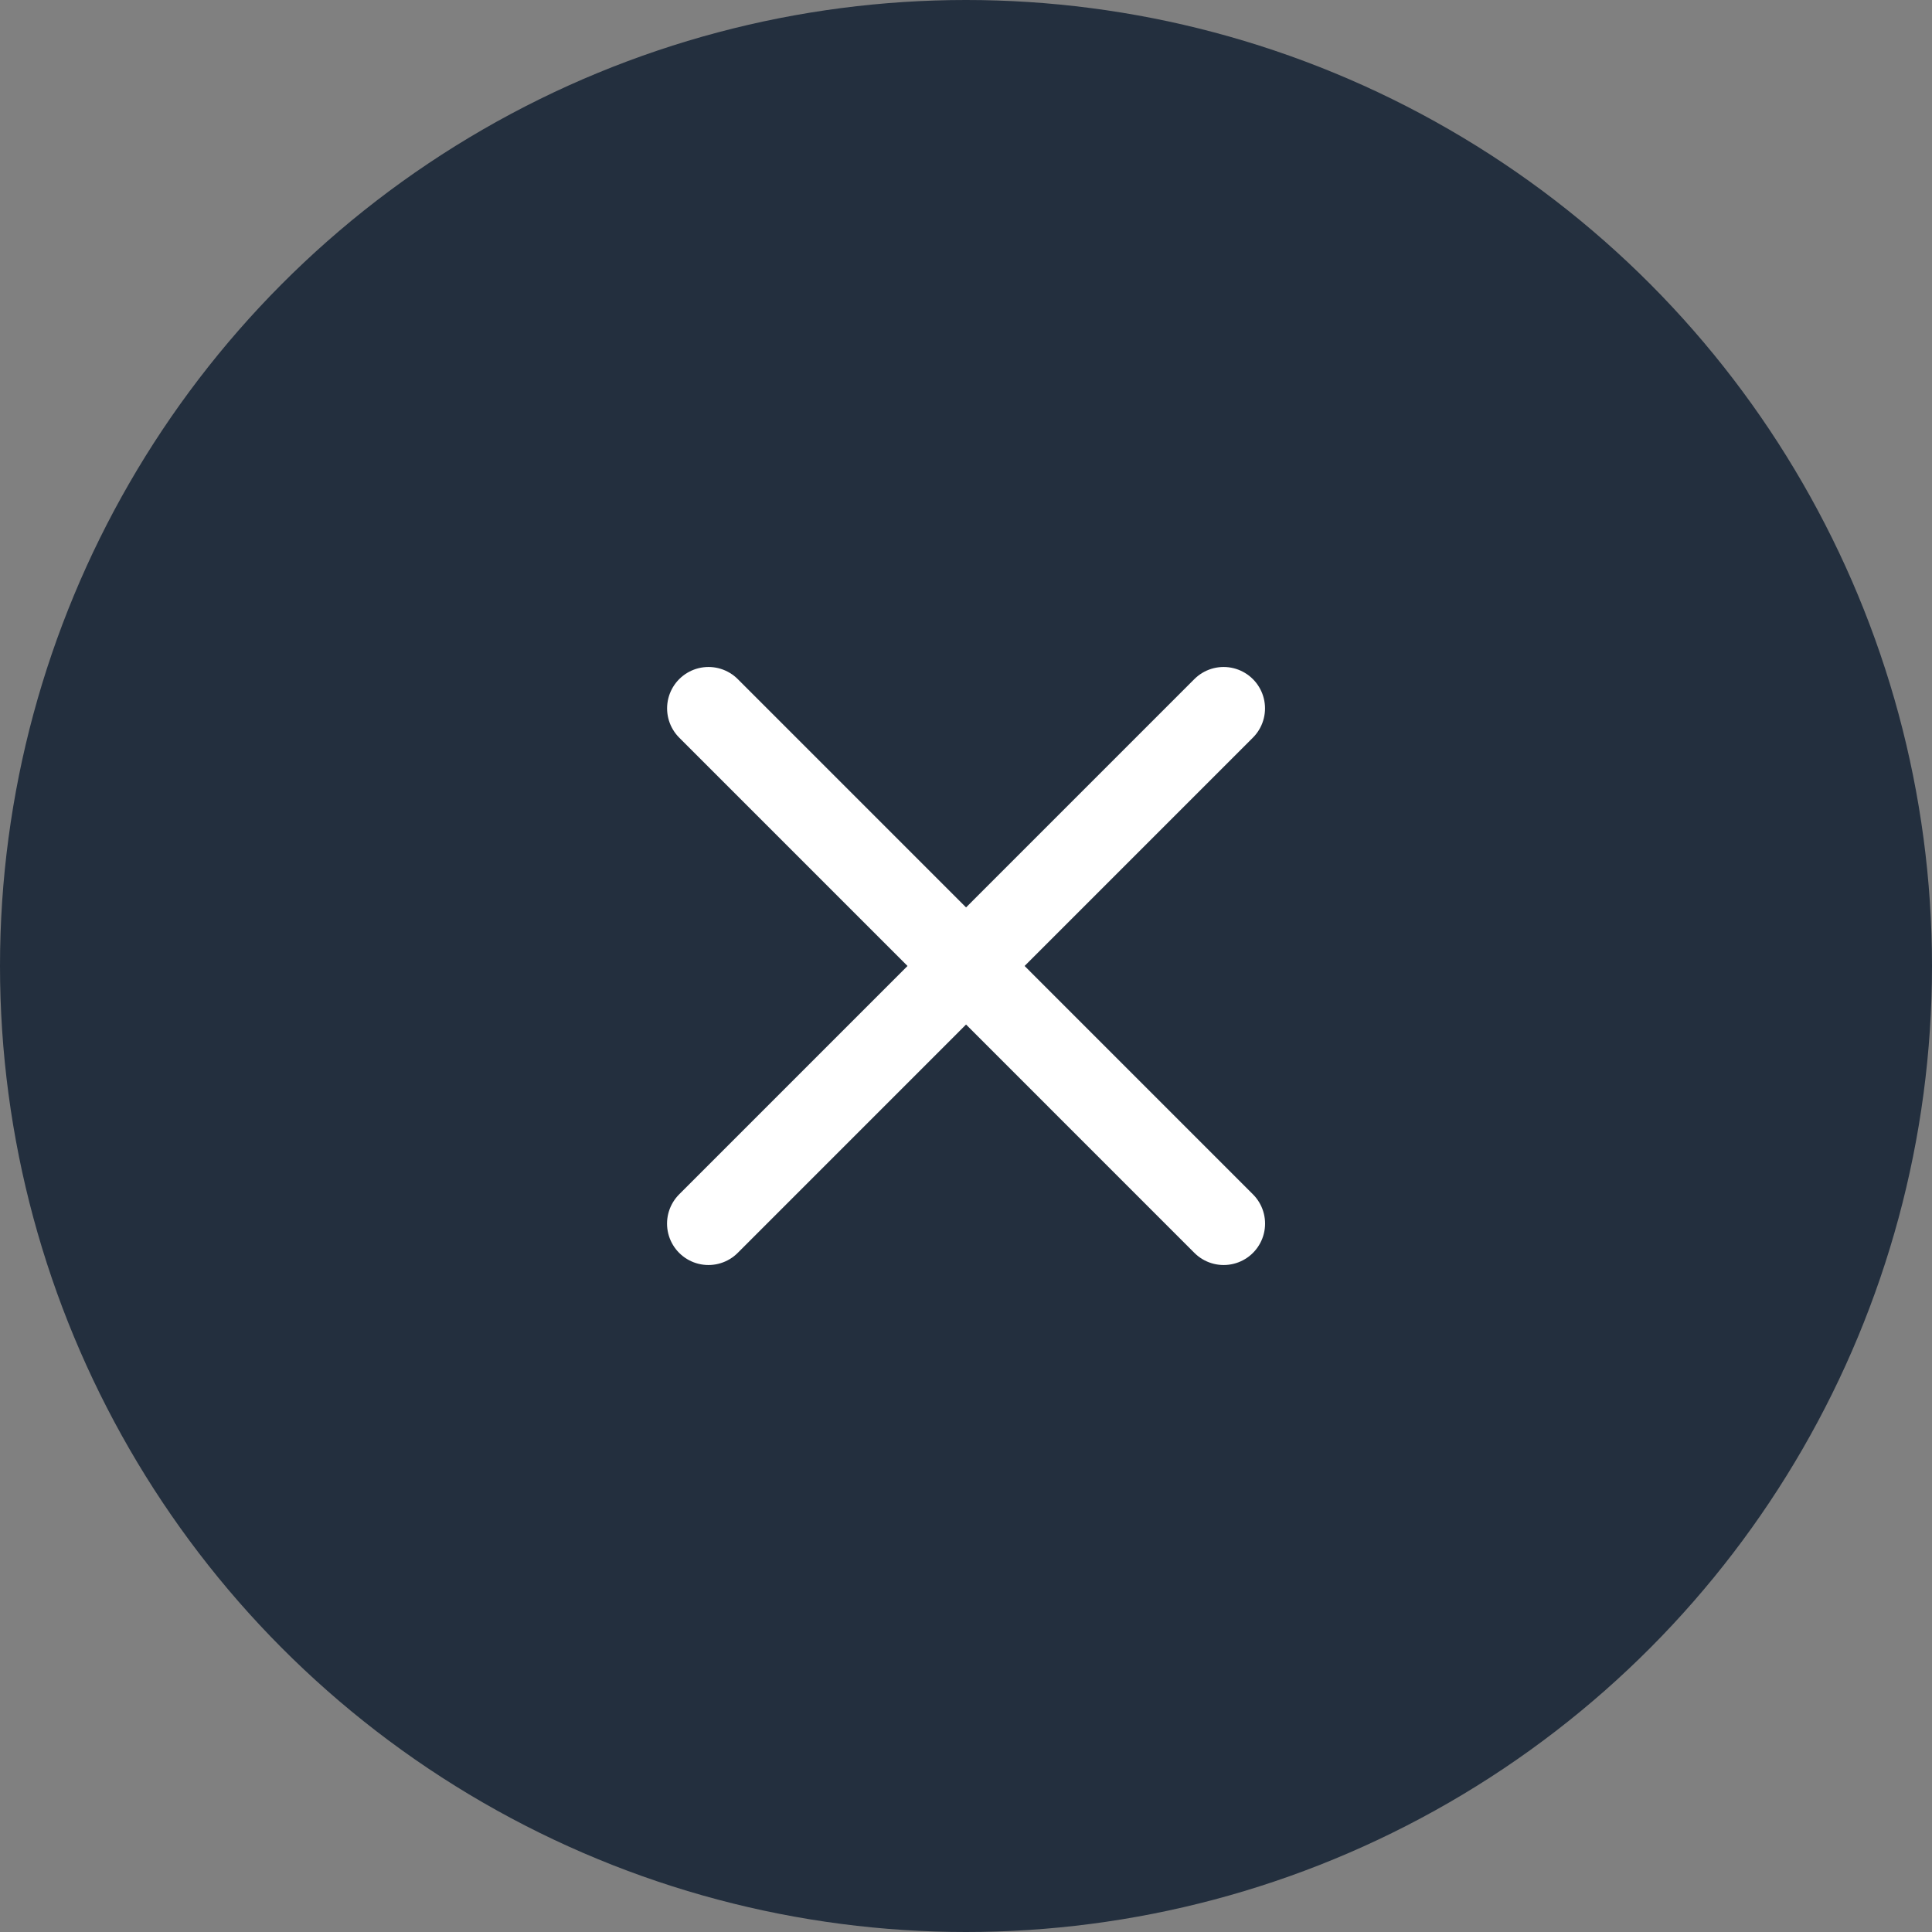 <svg width="35" height="35" viewBox="0 0 35 35" fill="none" xmlns="http://www.w3.org/2000/svg">
<rect x="0" y="0" width="35" height="35" fill="#808080" stroke="none"/>
<circle cx="17.5" cy="17.5" r="17.5" fill="#232F3E"/>
<path d="M22.167 12.833L12.834 22.167" stroke="white" stroke-width="1.5" stroke-linecap="round" stroke-linejoin="round"/>
<path d="M12.835 12.833L22.168 22.167" stroke="white" stroke-width="1.5" stroke-linecap="round" stroke-linejoin="round"/>
</svg>
